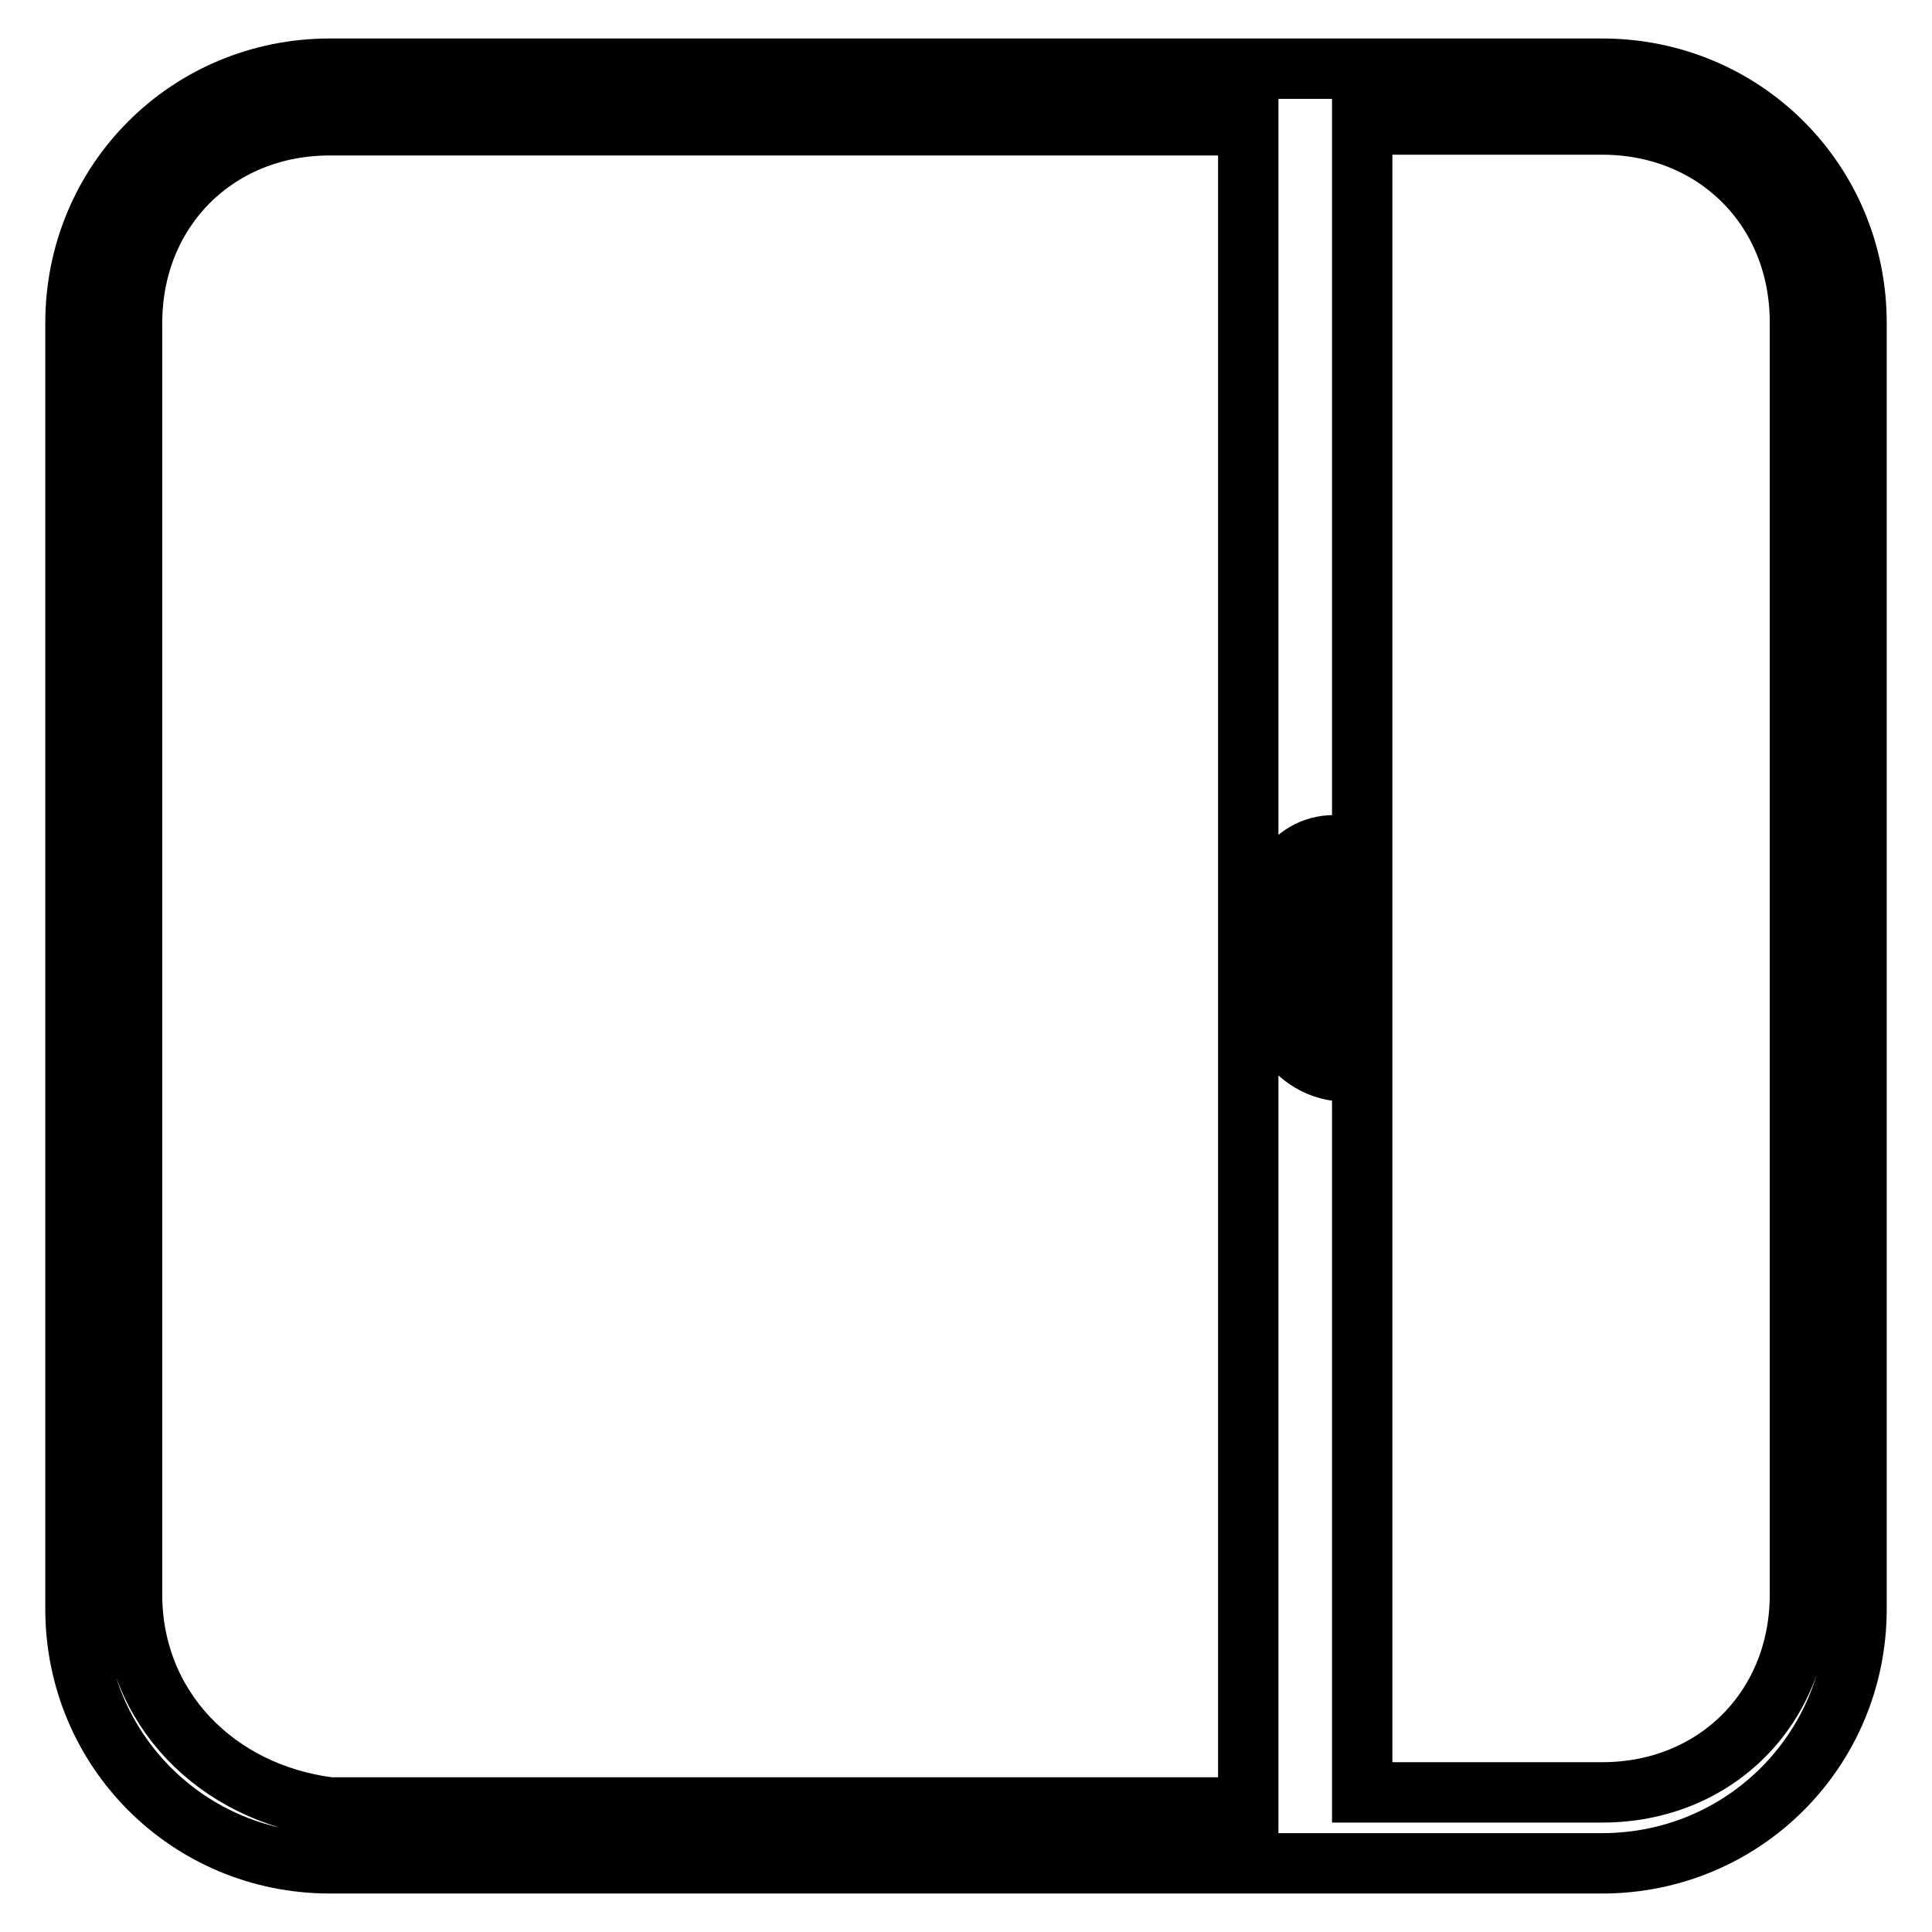 <?xml version="1.0" encoding="utf-8"?>
<!-- Svg Vector Icons : http://www.onlinewebfonts.com/icon -->
<!DOCTYPE svg PUBLIC "-//W3C//DTD SVG 1.1//EN" "http://www.w3.org/Graphics/SVG/1.1/DTD/svg11.dtd">
<svg version="1.1" xmlns="http://www.w3.org/2000/svg" xmlns:xlink="http://www.w3.org/1999/xlink" x="0px" y="0px" viewBox="0 0 256 256" enable-background="new 0 0 256 256" xml:space="preserve">
<g> <path stroke-width="8" fill-opacity="0" stroke="#000000"  d="M212.3,9.1H43.7C25,9.1,10,24,10,42.8v170.4c0,18.7,15,33.7,33.7,33.7h168.6c18.7,0,33.7-15,33.7-33.7V42.8 C246,24,231,9.1,212.3,9.1z M178.6,142c-7.5,0-11.2-7.5-11.2-15c0-9.4,3.7-15,9.4-15h1.9V142z M17.5,211.3V42.8 c0-15,11.2-26.2,26.2-26.2h121.7v222.9H43.7C28.7,237.6,17.5,226.3,17.5,211.3L17.5,211.3z M238.5,211.3c0,15-11.2,26.2-26.2,26.2 h-31.8v-221h31.8c15,0,26.2,11.2,26.2,26.2V211.3z"/> <path stroke-width="8" fill-opacity="0" stroke="#000000"  d="M171.1,127.1c0,5.6,1.9,9.4,3.7,11.2v-22.5C173,117.7,171.1,121.4,171.1,127.1z"/></g>
</svg>